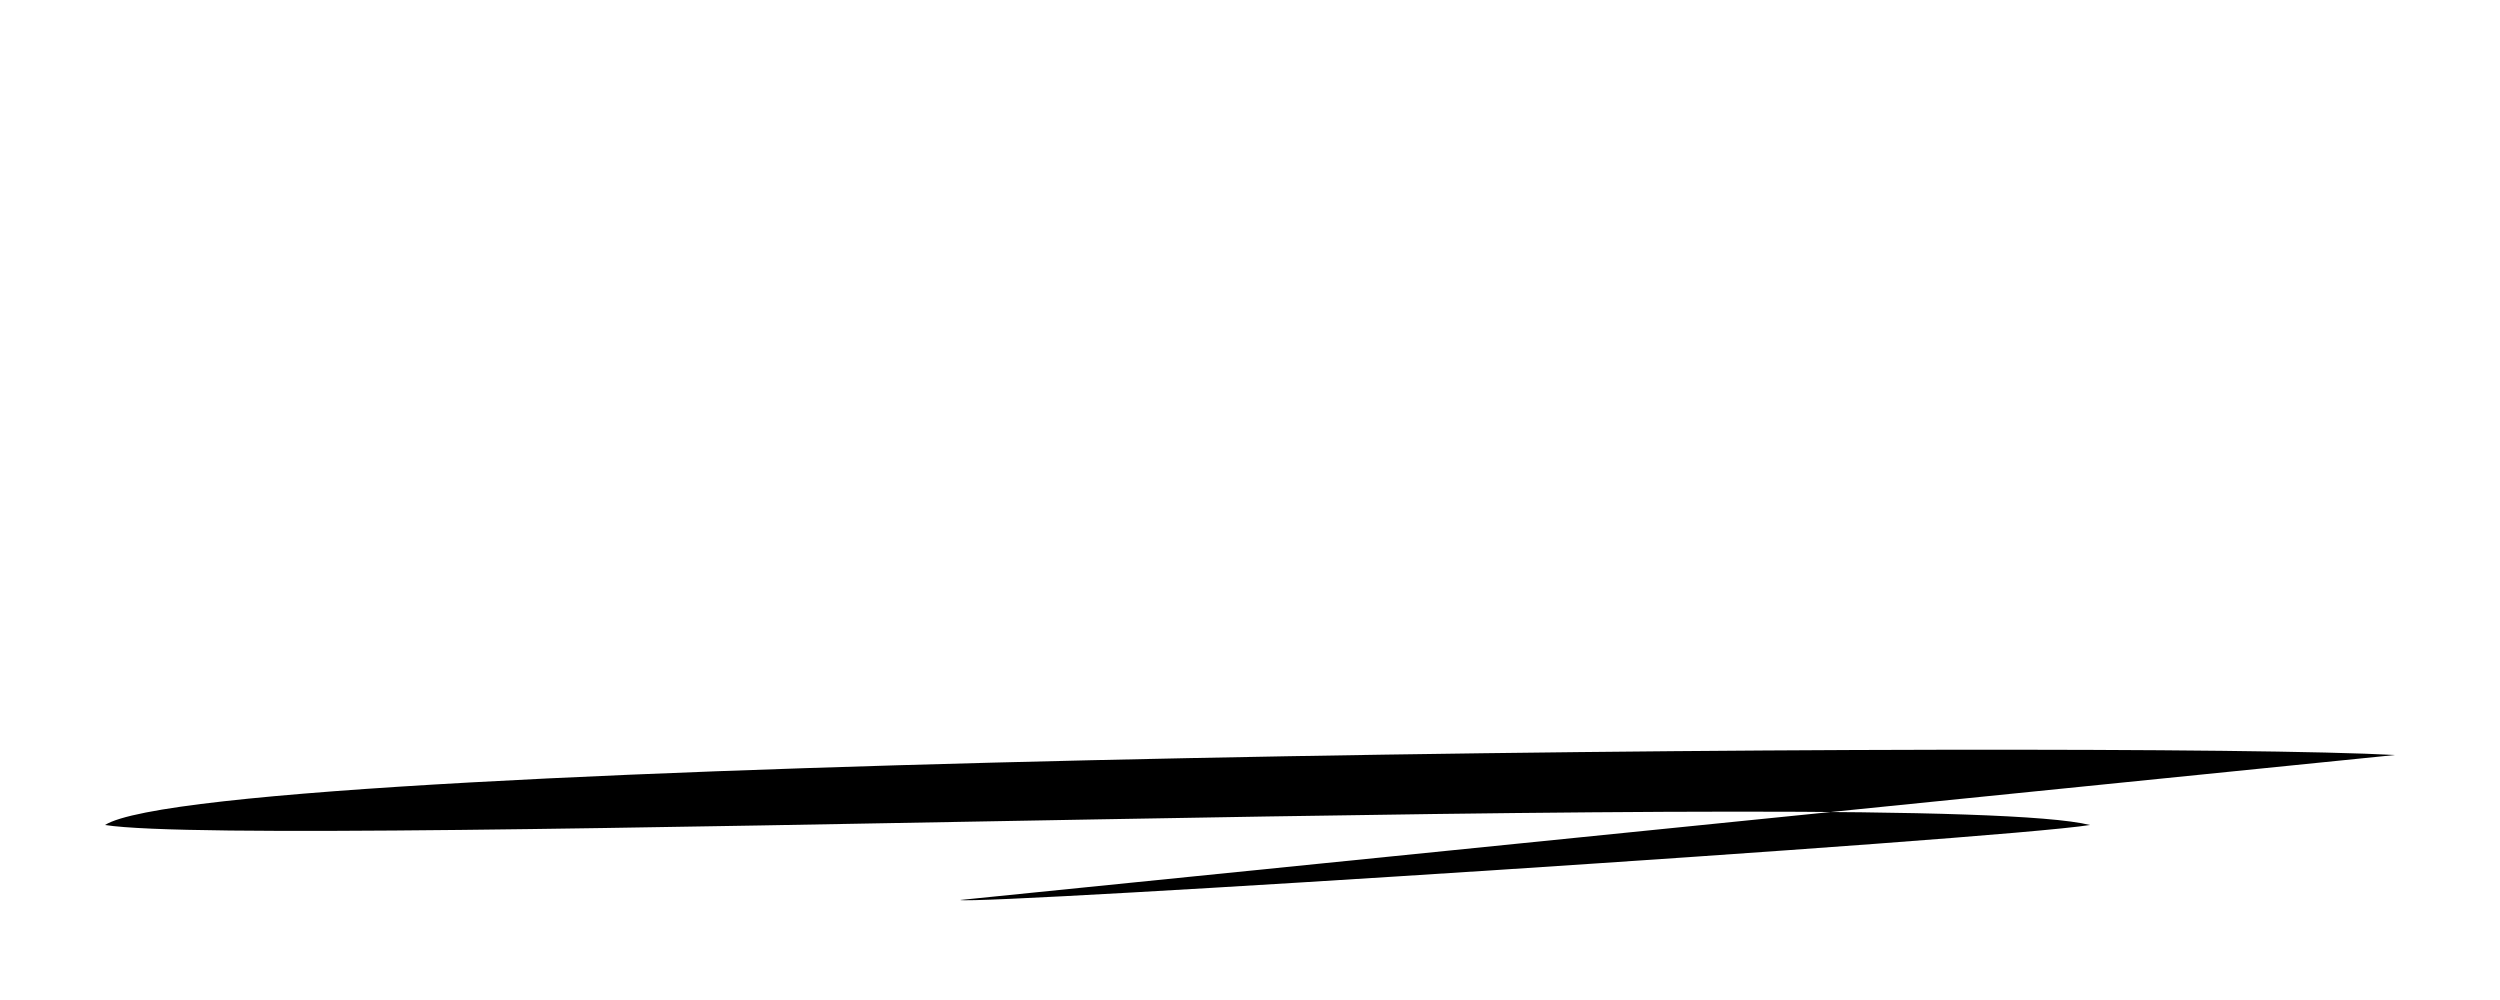 <svg xmlns="http://www.w3.org/2000/svg" viewBox="0 0 500 200" preserveAspectRatio="none">
    <path d="M479,151 C424,148 43,151 21,165 C53,170 386,157 418,165 C399,168 196,181 192,180"></path>
</svg>
